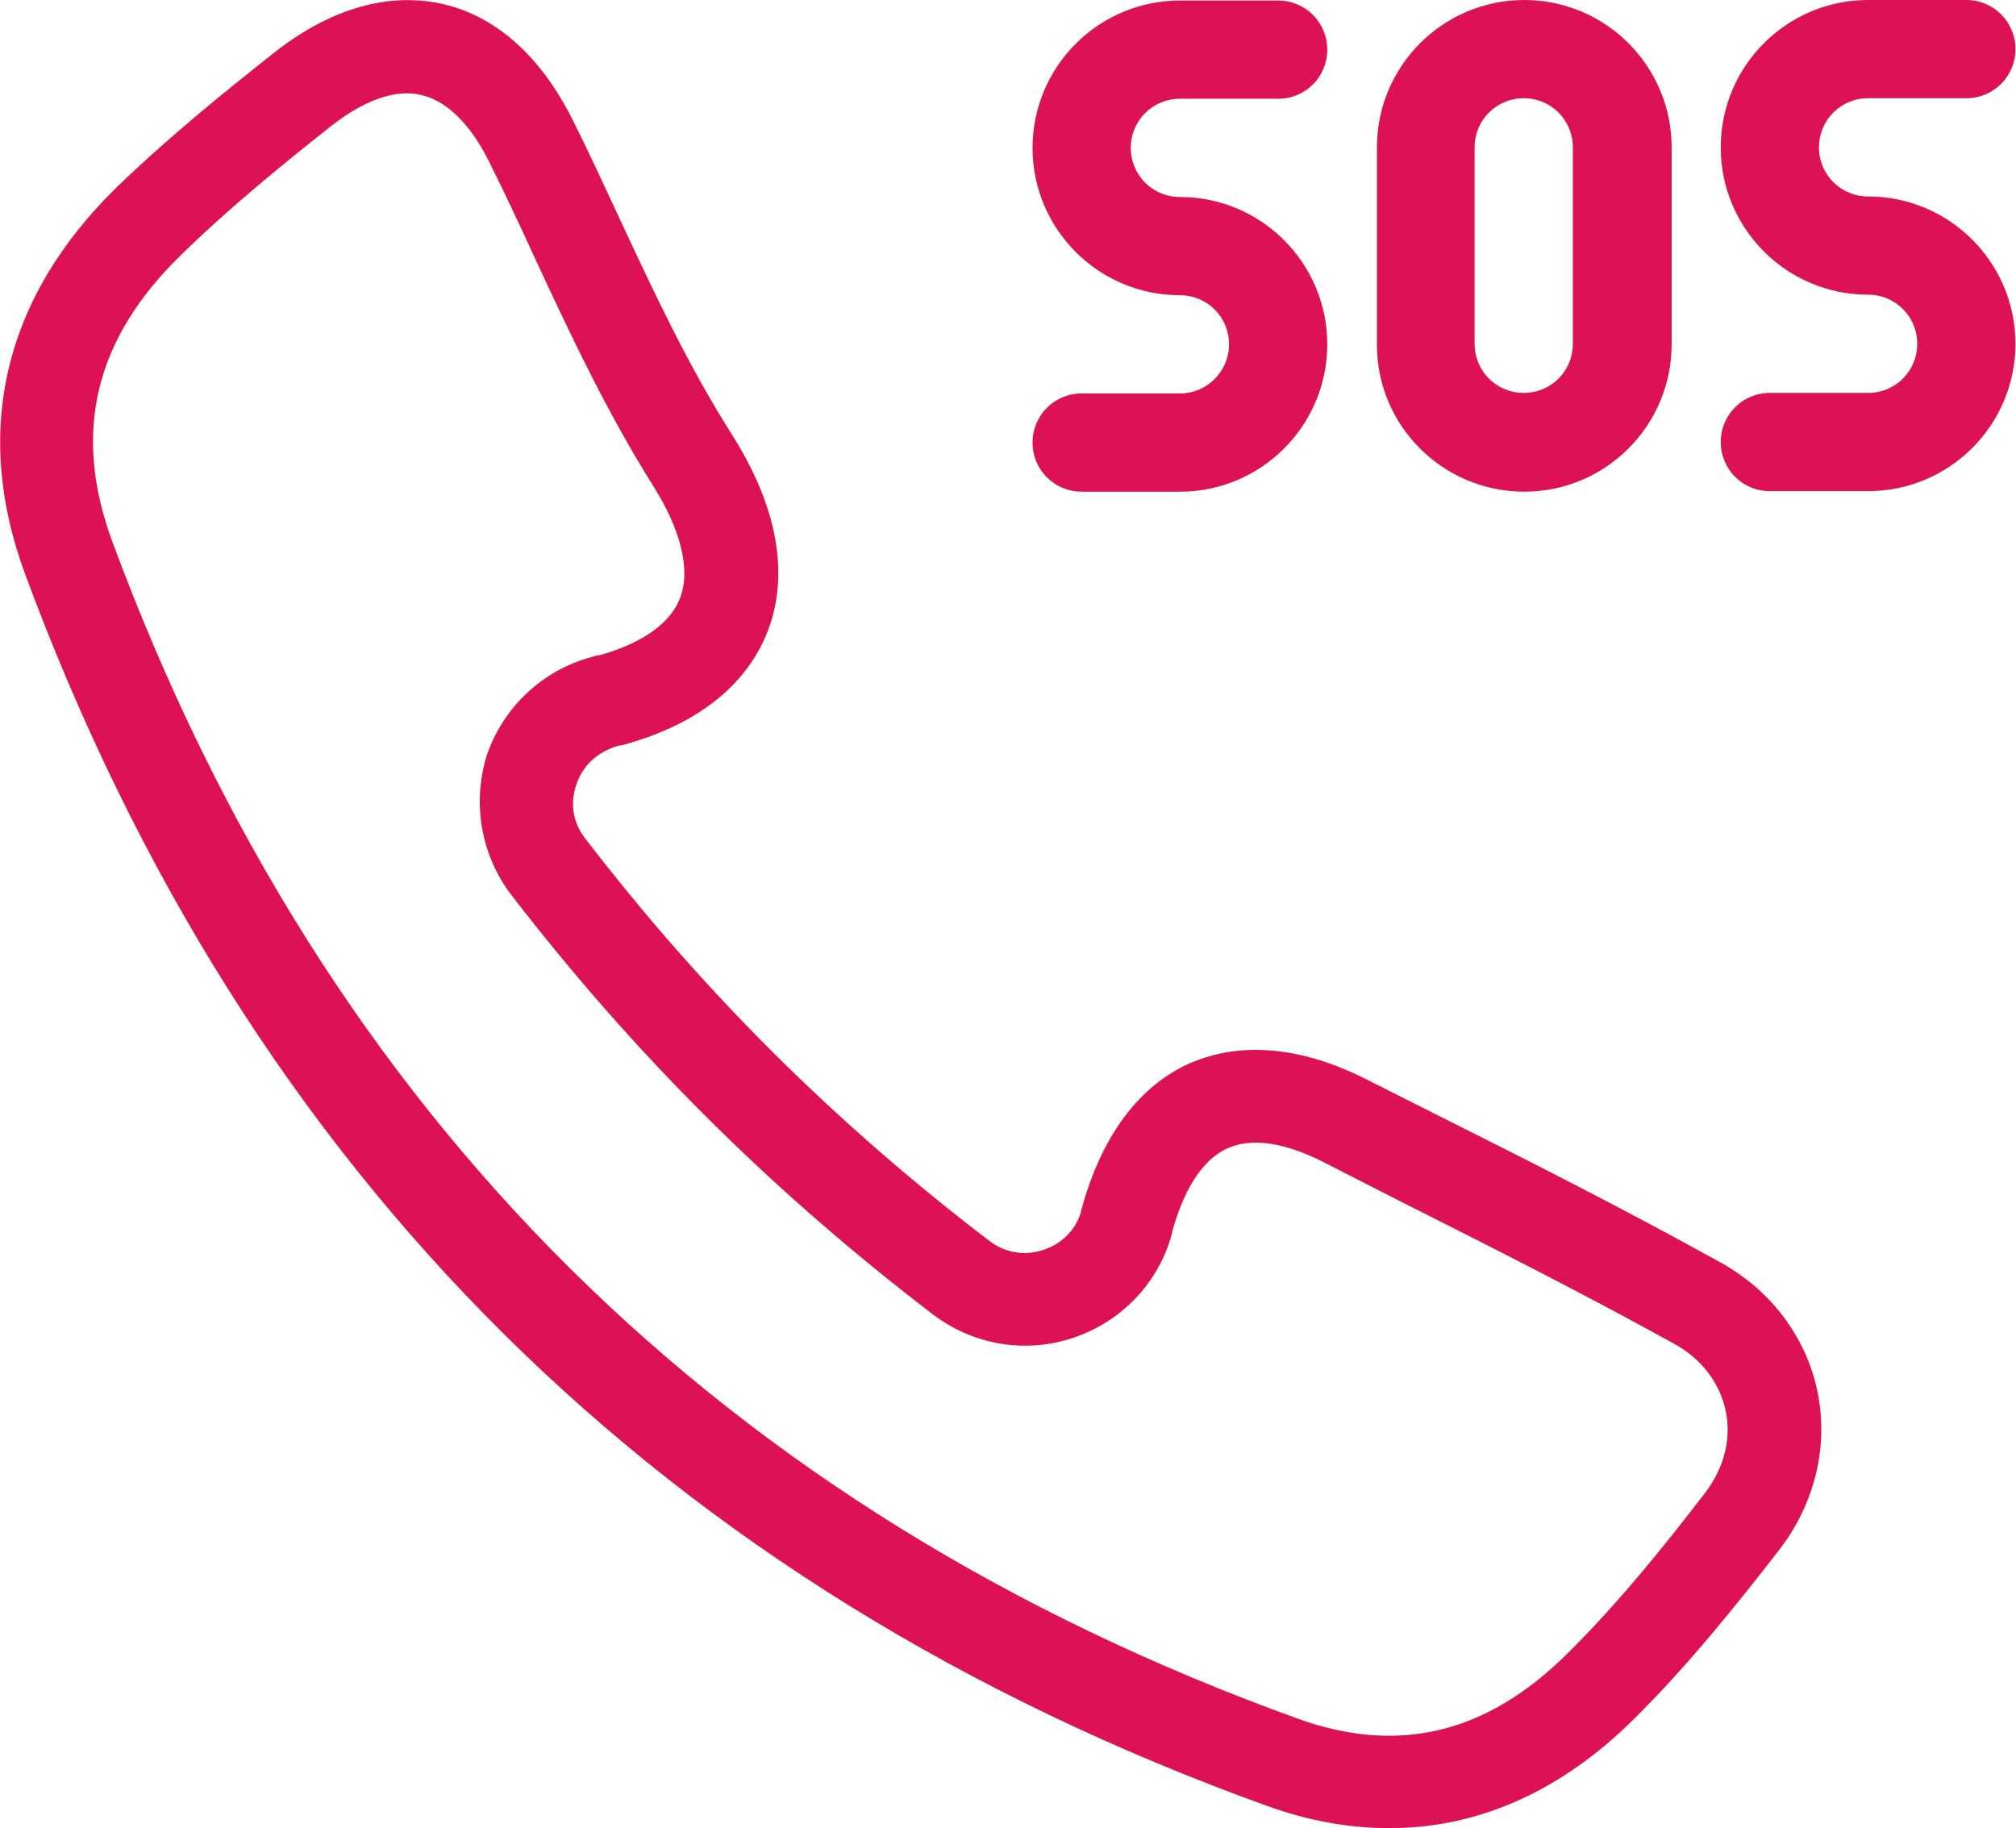 <?xml version="1.0" encoding="UTF-8"?> <!-- Generator: Adobe Illustrator 26.0.0, SVG Export Plug-In . SVG Version: 6.00 Build 0) --> <svg xmlns:svgjs="http://svgjs.com/svgjs" xmlns="http://www.w3.org/2000/svg" xmlns:xlink="http://www.w3.org/1999/xlink" version="1.1" id="Ebene_1" x="0px" y="0px" viewBox="0 0 369.4 335" style="enable-background:new 0 0 369.4 335;" xml:space="preserve"> <style type="text/css"> .st0{fill:#DD1155;} </style> <g> <path class="st0" d="M113.1,136.7c0.4-0.1,0.7-0.1,1.1-0.2c17.1-4.7,23.8-13.9,26.5-20.9c2.8-7.3,3.9-19.4-6.6-36 c-7.9-12.4-14.3-26.1-20.5-39.4c-2.8-6-5.6-12.1-8.6-18.1C97.6,7.2,87.8,2.2,81,0.7c-6.8-1.5-17.7-1.3-30.7,8.9 c-9.5,7.5-19.6,15.7-28.9,24.7C0.7,54.5-5.1,79,4.6,105.2c40.7,110,117.2,185.9,227.5,225.7c7.7,2.8,15.2,4.1,22.5,4.1 c16.2,0,31.4-6.7,44.8-20c9.9-9.8,18.7-20.8,26.7-31.1c0,0,0,0,0,0c6.5-8.5,9-19,6.9-29c-2.1-10-8.6-18.6-18-23.7 c-16.6-9.2-33.7-17.9-50.3-26.2l-14.3-7.2c-15-7.6-25.8-5.8-32.3-3c-6.6,2.9-15.3,9.9-19.9,26.7c-0.1,0.2-0.1,0.5-0.2,0.8 c-1,3.2-3.5,5.6-6.7,6.7c-3.5,1.2-7.1,0.6-10-1.6c-28.4-21.7-52.6-45.8-74.1-73.8c-2.2-2.8-2.8-6.4-1.6-9.8 C106.7,140.4,109.3,137.9,113.1,136.7z M93.7,164c22.4,29.1,47.7,54.3,77.3,76.9c7.4,5.6,17,7.2,25.8,4.2 c8.8-3,15.5-10.1,17.9-18.9c0.1-0.3,0.1-0.6,0.2-0.9c1.6-5.6,4.6-12.5,10.1-14.9c5.6-2.5,12.7,0.1,17.6,2.6l14.3,7.3 c16.5,8.3,33.5,16.9,49.8,25.9c5.1,2.8,8.4,7.2,9.5,12.3c1.1,5.2-0.3,10.5-3.8,15.1c-7.6,9.9-16,20.3-25.2,29.4 c-14.8,14.7-31,18.6-49.5,11.9C132.5,276.9,59.5,204.4,20.6,99.3c-7.4-20-3.3-37.2,12.7-52.7C42.1,38,51.7,30.2,60.8,23 c3.6-2.8,8.7-5.9,13.8-5.9c0.9,0,1.7,0.1,2.5,0.3c6,1.3,10.2,7.5,12.6,12.4c2.9,5.8,5.7,11.8,8.4,17.7c6.4,13.8,13.1,28,21.5,41.4 c5.2,8.2,7,15.6,5,20.7c-2.2,5.7-8.9,8.8-14.5,10.4c-1,0.1-1.6,0.4-1.7,0.4c-9,2.4-16.2,9.2-19.2,18 C86.5,147.1,88.1,156.7,93.7,164z"></path> <path class="st0" d="M216.2,72.1h-18c-5,0-9,4-9,9c0,5,4,9,9,9h18c14.9,0,27-12.1,27-27s-12.1-27-27-27c-5,0-9-4-9-9s4-9,9-9h18 c5,0,9-4,9-9c0-5-4-9-9-9h-18c-14.9,0-27,12.1-27,27s12.1,27,27,27c5,0,9,4,9,9C225.2,68,221.2,72.1,216.2,72.1z"></path> <path class="st0" d="M342.3,36c-5,0-9-4-9-9s4-9,9-9h18c5,0,9-4,9-9c0-5-4-9-9-9h-18c-14.9,0-27,12.1-27,27s12.1,27,27,27 c5,0,9,4,9,9c0,5-4,9-9,9h-18c-5,0-9,4-9,9c0,5,4,9,9,9h18c14.9,0,27-12.1,27-27S357.2,36,342.3,36z"></path> <path class="st0" d="M279.3,90.1c14.9,0,27-12.1,27-27V27c0-14.9-12.1-27-27-27c-14.9,0-27,12.1-27,27v36 C252.2,78,264.4,90.1,279.3,90.1z M270.2,27c0-5,4-9,9-9c5,0,9,4,9,9v36c0,5-4,9-9,9c-5,0-9-4-9-9L270.2,27L270.2,27z"></path> </g> </svg> 